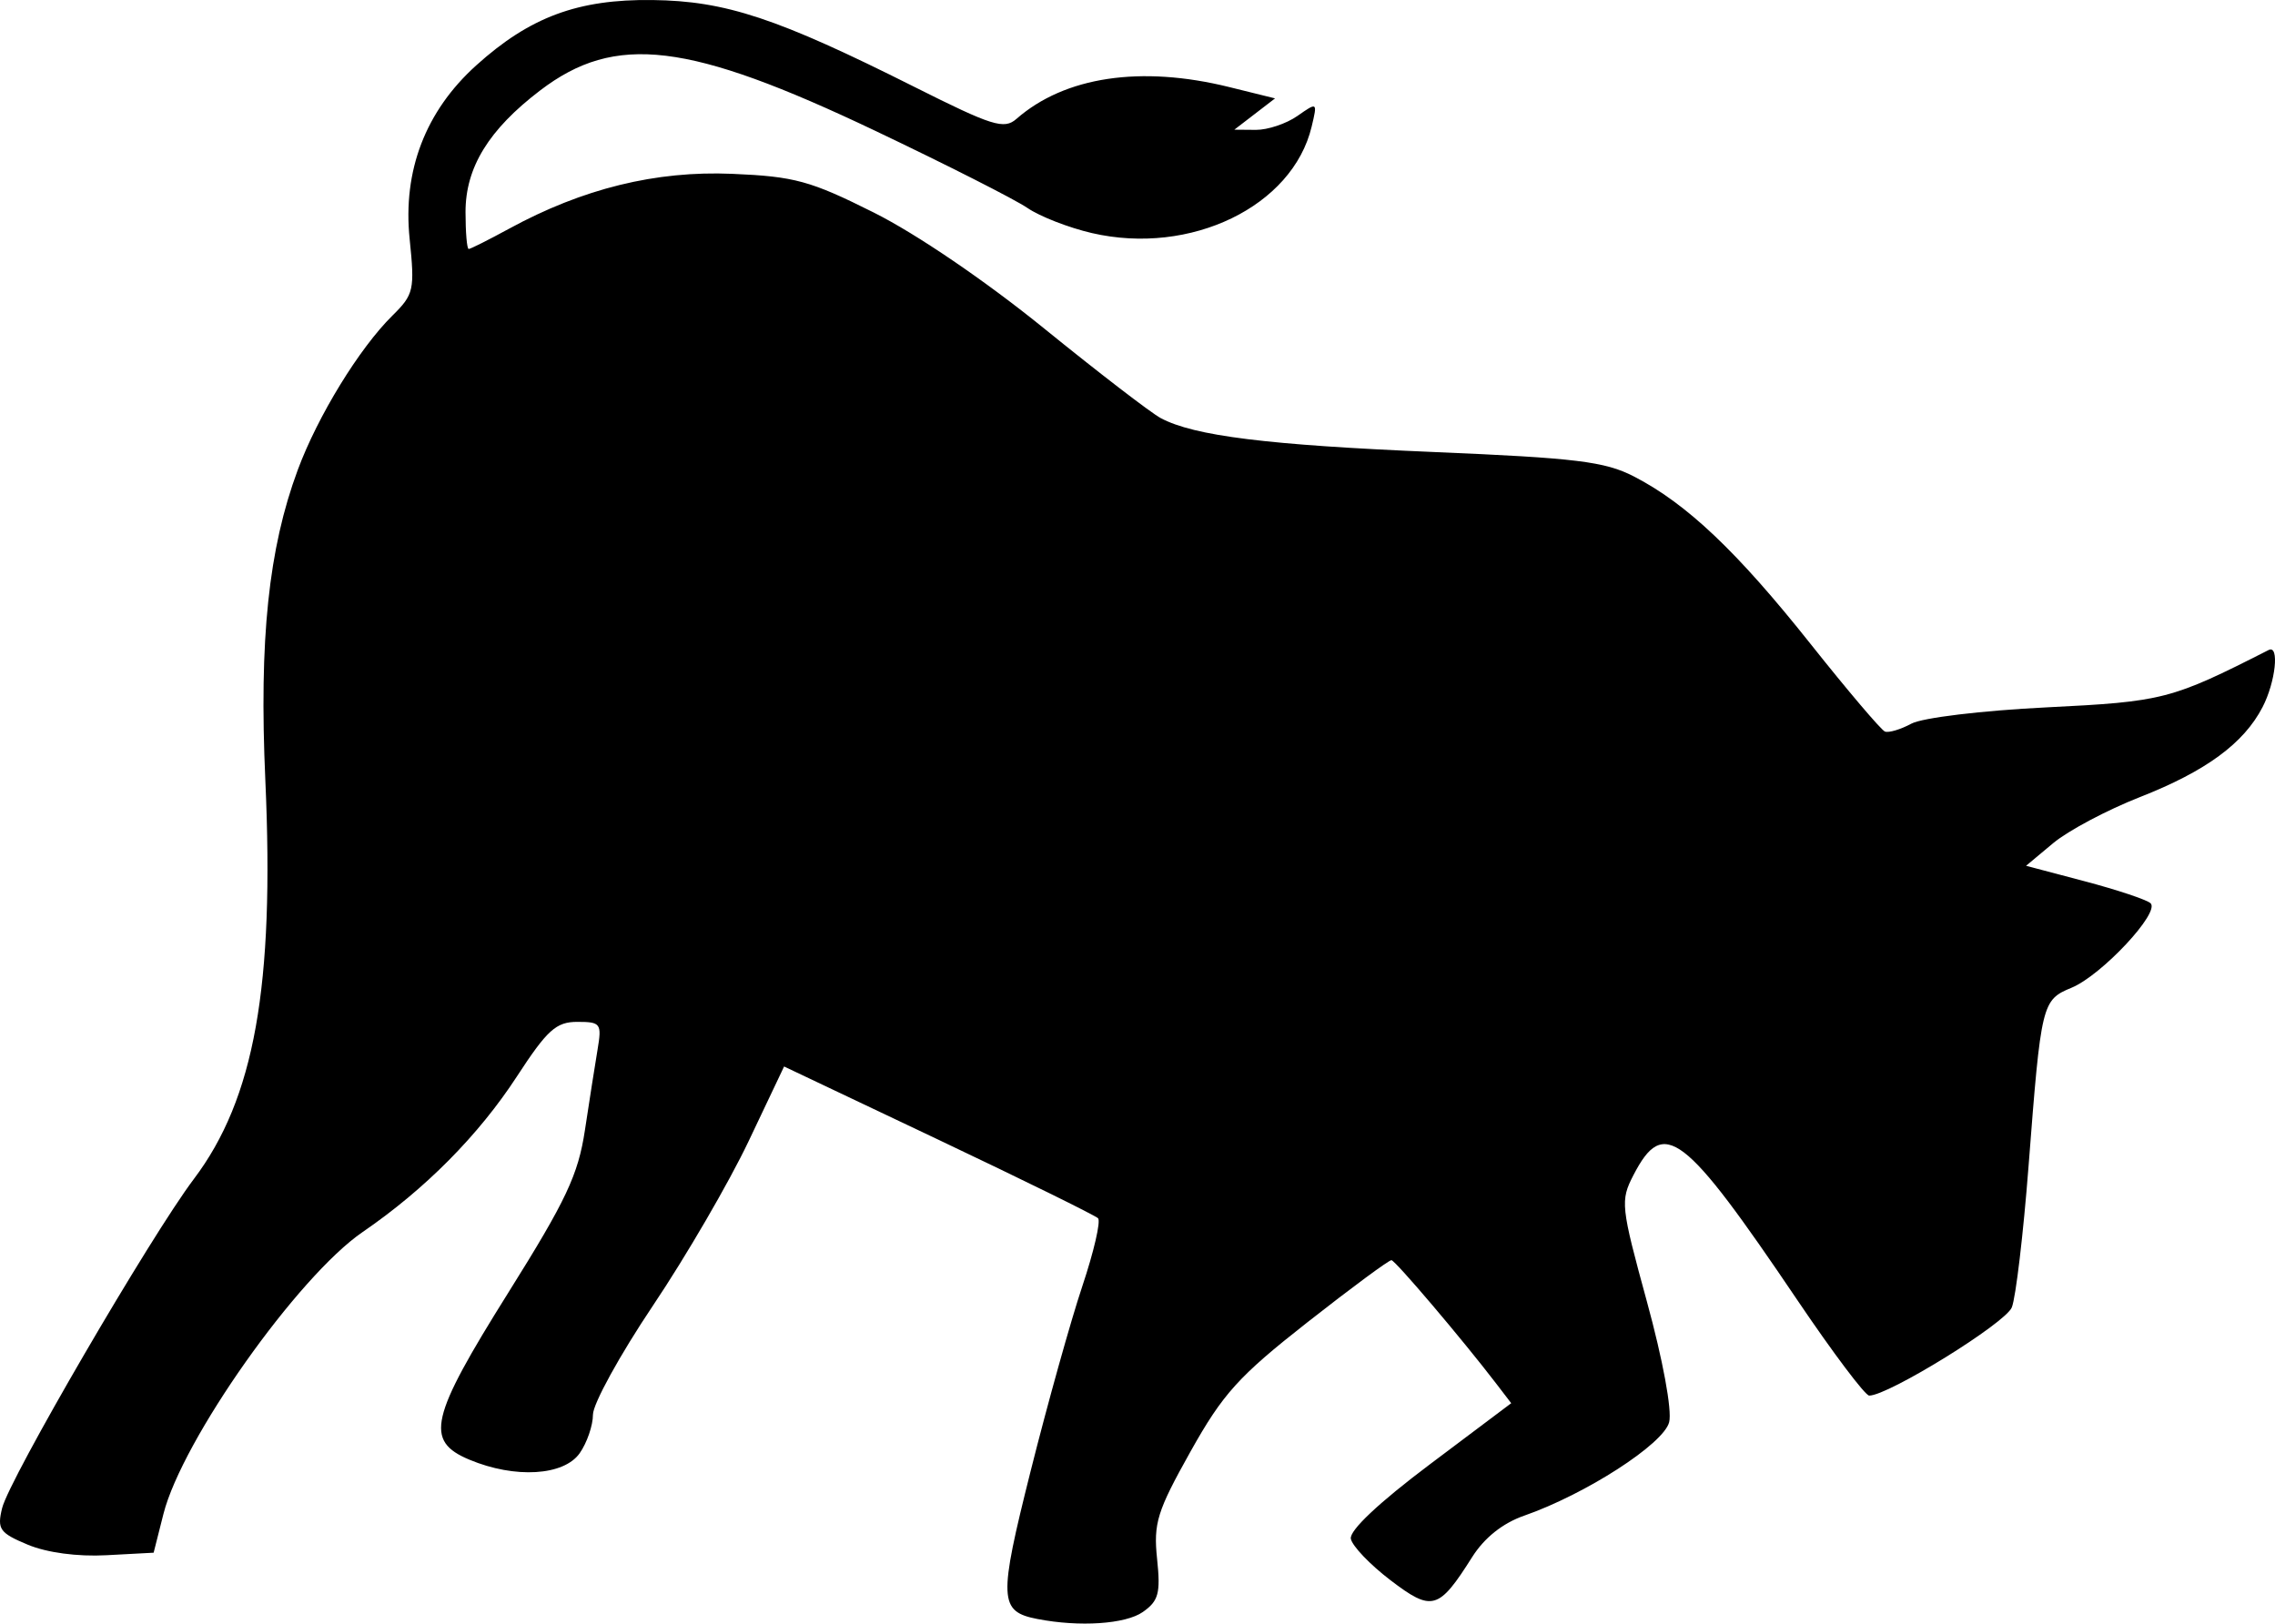 <?xml version="1.0" encoding="UTF-8" standalone="no"?>
<!-- Created with Inkscape (http://www.inkscape.org/) -->

<svg
   width="209.012mm"
   height="149.196mm"
   viewBox="0 0 209.012 149.196"
   version="1.1"
   id="svg1"
   xml:space="preserve"
   sodipodi:docname="bull.svg"
   inkscape:version="1.3 (0e150ed6c4, 2023-07-21)"
   xmlns:inkscape="http://www.inkscape.org/namespaces/inkscape"
   xmlns:sodipodi="http://sodipodi.sourceforge.net/DTD/sodipodi-0.dtd"
   xmlns="http://www.w3.org/2000/svg"
   xmlns:svg="http://www.w3.org/2000/svg"><sodipodi:namedview
     id="namedview1"
     pagecolor="#ffffff"
     bordercolor="#666666"
     borderopacity="1.0"
     inkscape:showpageshadow="2"
     inkscape:pageopacity="0.0"
     inkscape:pagecheckerboard="0"
     inkscape:deskcolor="#d1d1d1"
     inkscape:document-units="mm"
     inkscape:zoom="0.36569516"
     inkscape:cx="73.831987"
     inkscape:cy="42.385029"
     inkscape:window-width="1920"
     inkscape:window-height="1017"
     inkscape:window-x="-8"
     inkscape:window-y="361"
     inkscape:window-maximized="1"
     inkscape:current-layer="layer1" /><defs
     id="defs1" /><g
     inkscape:label="Layer 1"
     inkscape:groupmode="layer"
     id="layer1"
     transform="translate(-0.64,-68.597)"><path
       style="fill:#000000;stroke-width:1.159"
       d="m 95.954,217.373 c -3.543,-0.69 -3.593,-1.787 -0.619,-13.622 1.548,-6.161 3.682,-13.793 4.741,-16.961 1.06,-3.168 1.71,-5.978 1.444,-6.244 -0.265,-0.266 -6.864,-3.513 -14.663,-7.215 l -14.18,-6.731 -3.263,6.872 c -1.795,3.779 -5.746,10.572 -8.781,15.095 -3.035,4.523 -5.517,9.035 -5.517,10.027 0,0.992 -0.547,2.584 -1.215,3.538 -1.46,2.084 -5.945,2.351 -10.127,0.604 -4.14,-1.73 -3.649,-3.834 3.581,-15.377 5.298,-8.458 6.404,-10.805 7.024,-14.912 0.405,-2.68 0.928,-6.015 1.162,-7.41 0.4,-2.381 0.286,-2.537 -1.859,-2.537 -1.951,0 -2.764,0.735 -5.555,5.019 -3.522,5.405 -8.434,10.361 -14.165,14.289 -5.982,4.101 -16.586,19.11 -18.307,25.913 l -0.9,3.559 -4.341,0.232 C 7.765,211.656 4.949,211.277 3.191,210.543 0.605,209.462 0.364,209.12 0.833,207.189 1.486,204.507 14.469,182.212 18.449,176.941 c 5.565,-7.371 7.418,-17.715 6.568,-36.657 -0.58,-12.928 0.292,-21.265 2.981,-28.51 1.837,-4.949 5.655,-11.175 8.691,-14.172 1.976,-1.951 2.067,-2.355 1.585,-7.058 -0.641,-6.256 1.457,-11.728 6.108,-15.93 4.931,-4.455 9.36,-6.1 16.197,-6.014 6.733,0.084 11.464,1.653 24.081,7.988 7.158,3.594 8.228,3.929 9.366,2.933 4.442,-3.887 11.426,-4.931 19.546,-2.924 l 4.212,1.041 -1.871,1.438 -1.871,1.438 1.973,0.017 c 1.085,0.009 2.806,-0.566 3.823,-1.279 1.84,-1.288 1.847,-1.283 1.309,0.976 -1.748,7.334 -11.123,11.88 -20.185,9.788 C 98.838,89.526 96.17,88.487 95.035,87.708 93.899,86.929 87.605,83.737 81.047,80.615 63.884,72.445 57.176,71.637 50.266,76.907 c -4.727,3.605 -6.857,7.076 -6.857,11.173 0,1.868 0.131,3.397 0.292,3.397 0.161,0 1.829,-0.838 3.707,-1.862 6.765,-3.689 13.483,-5.342 20.496,-5.045 5.743,0.243 7.182,0.637 13.029,3.566 3.906,1.957 10.251,6.277 15.636,10.646 4.984,4.044 9.804,7.751 10.711,8.236 3.06,1.638 9.819,2.477 25.121,3.118 13.029,0.546 15.686,0.871 18.342,2.239 4.85,2.498 9.48,6.886 16.224,15.375 3.419,4.304 6.5,7.935 6.848,8.071 0.347,0.135 1.441,-0.191 2.43,-0.725 1.007,-0.543 6.469,-1.202 12.403,-1.496 10.76,-0.533 11.447,-0.71 20.421,-5.272 1.006,-0.511 0.64,2.926 -0.557,5.242 -1.727,3.339 -5.211,5.897 -11.27,8.274 -3.009,1.181 -6.594,3.084 -7.966,4.23 l -2.495,2.083 5.388,1.423 c 2.964,0.783 5.685,1.69 6.047,2.016 0.922,0.83 -4.488,6.622 -7.256,7.768 -2.729,1.13 -2.794,1.401 -3.951,16.406 -0.48,6.224 -1.171,12.06 -1.536,12.967 -0.585,1.454 -11.338,8.106 -13.103,8.106 -0.371,0 -3.344,-3.951 -6.605,-8.781 -10.439,-15.458 -12.274,-16.856 -15.055,-11.478 -1.216,2.352 -1.163,2.846 1.242,11.636 1.461,5.338 2.315,9.968 2.04,11.063 -0.502,2.002 -7.667,6.623 -13.328,8.597 -1.966,0.686 -3.651,2.028 -4.772,3.803 -3.078,4.873 -3.679,5.043 -7.511,2.12 -1.871,-1.427 -3.507,-3.139 -3.635,-3.803 -0.145,-0.756 2.571,-3.316 7.251,-6.833 l 7.484,-5.625 -1.401,-1.83 c -3.099,-4.047 -9.23,-11.271 -9.602,-11.312 -0.218,-0.024 -3.687,2.539 -7.709,5.697 -6.335,4.974 -7.774,6.565 -10.761,11.903 -3.064,5.475 -3.405,6.572 -3.062,9.851 0.33,3.152 0.139,3.864 -1.309,4.878 -1.591,1.115 -5.82,1.396 -9.682,0.644 z"
       id="path1" /></g></svg>
